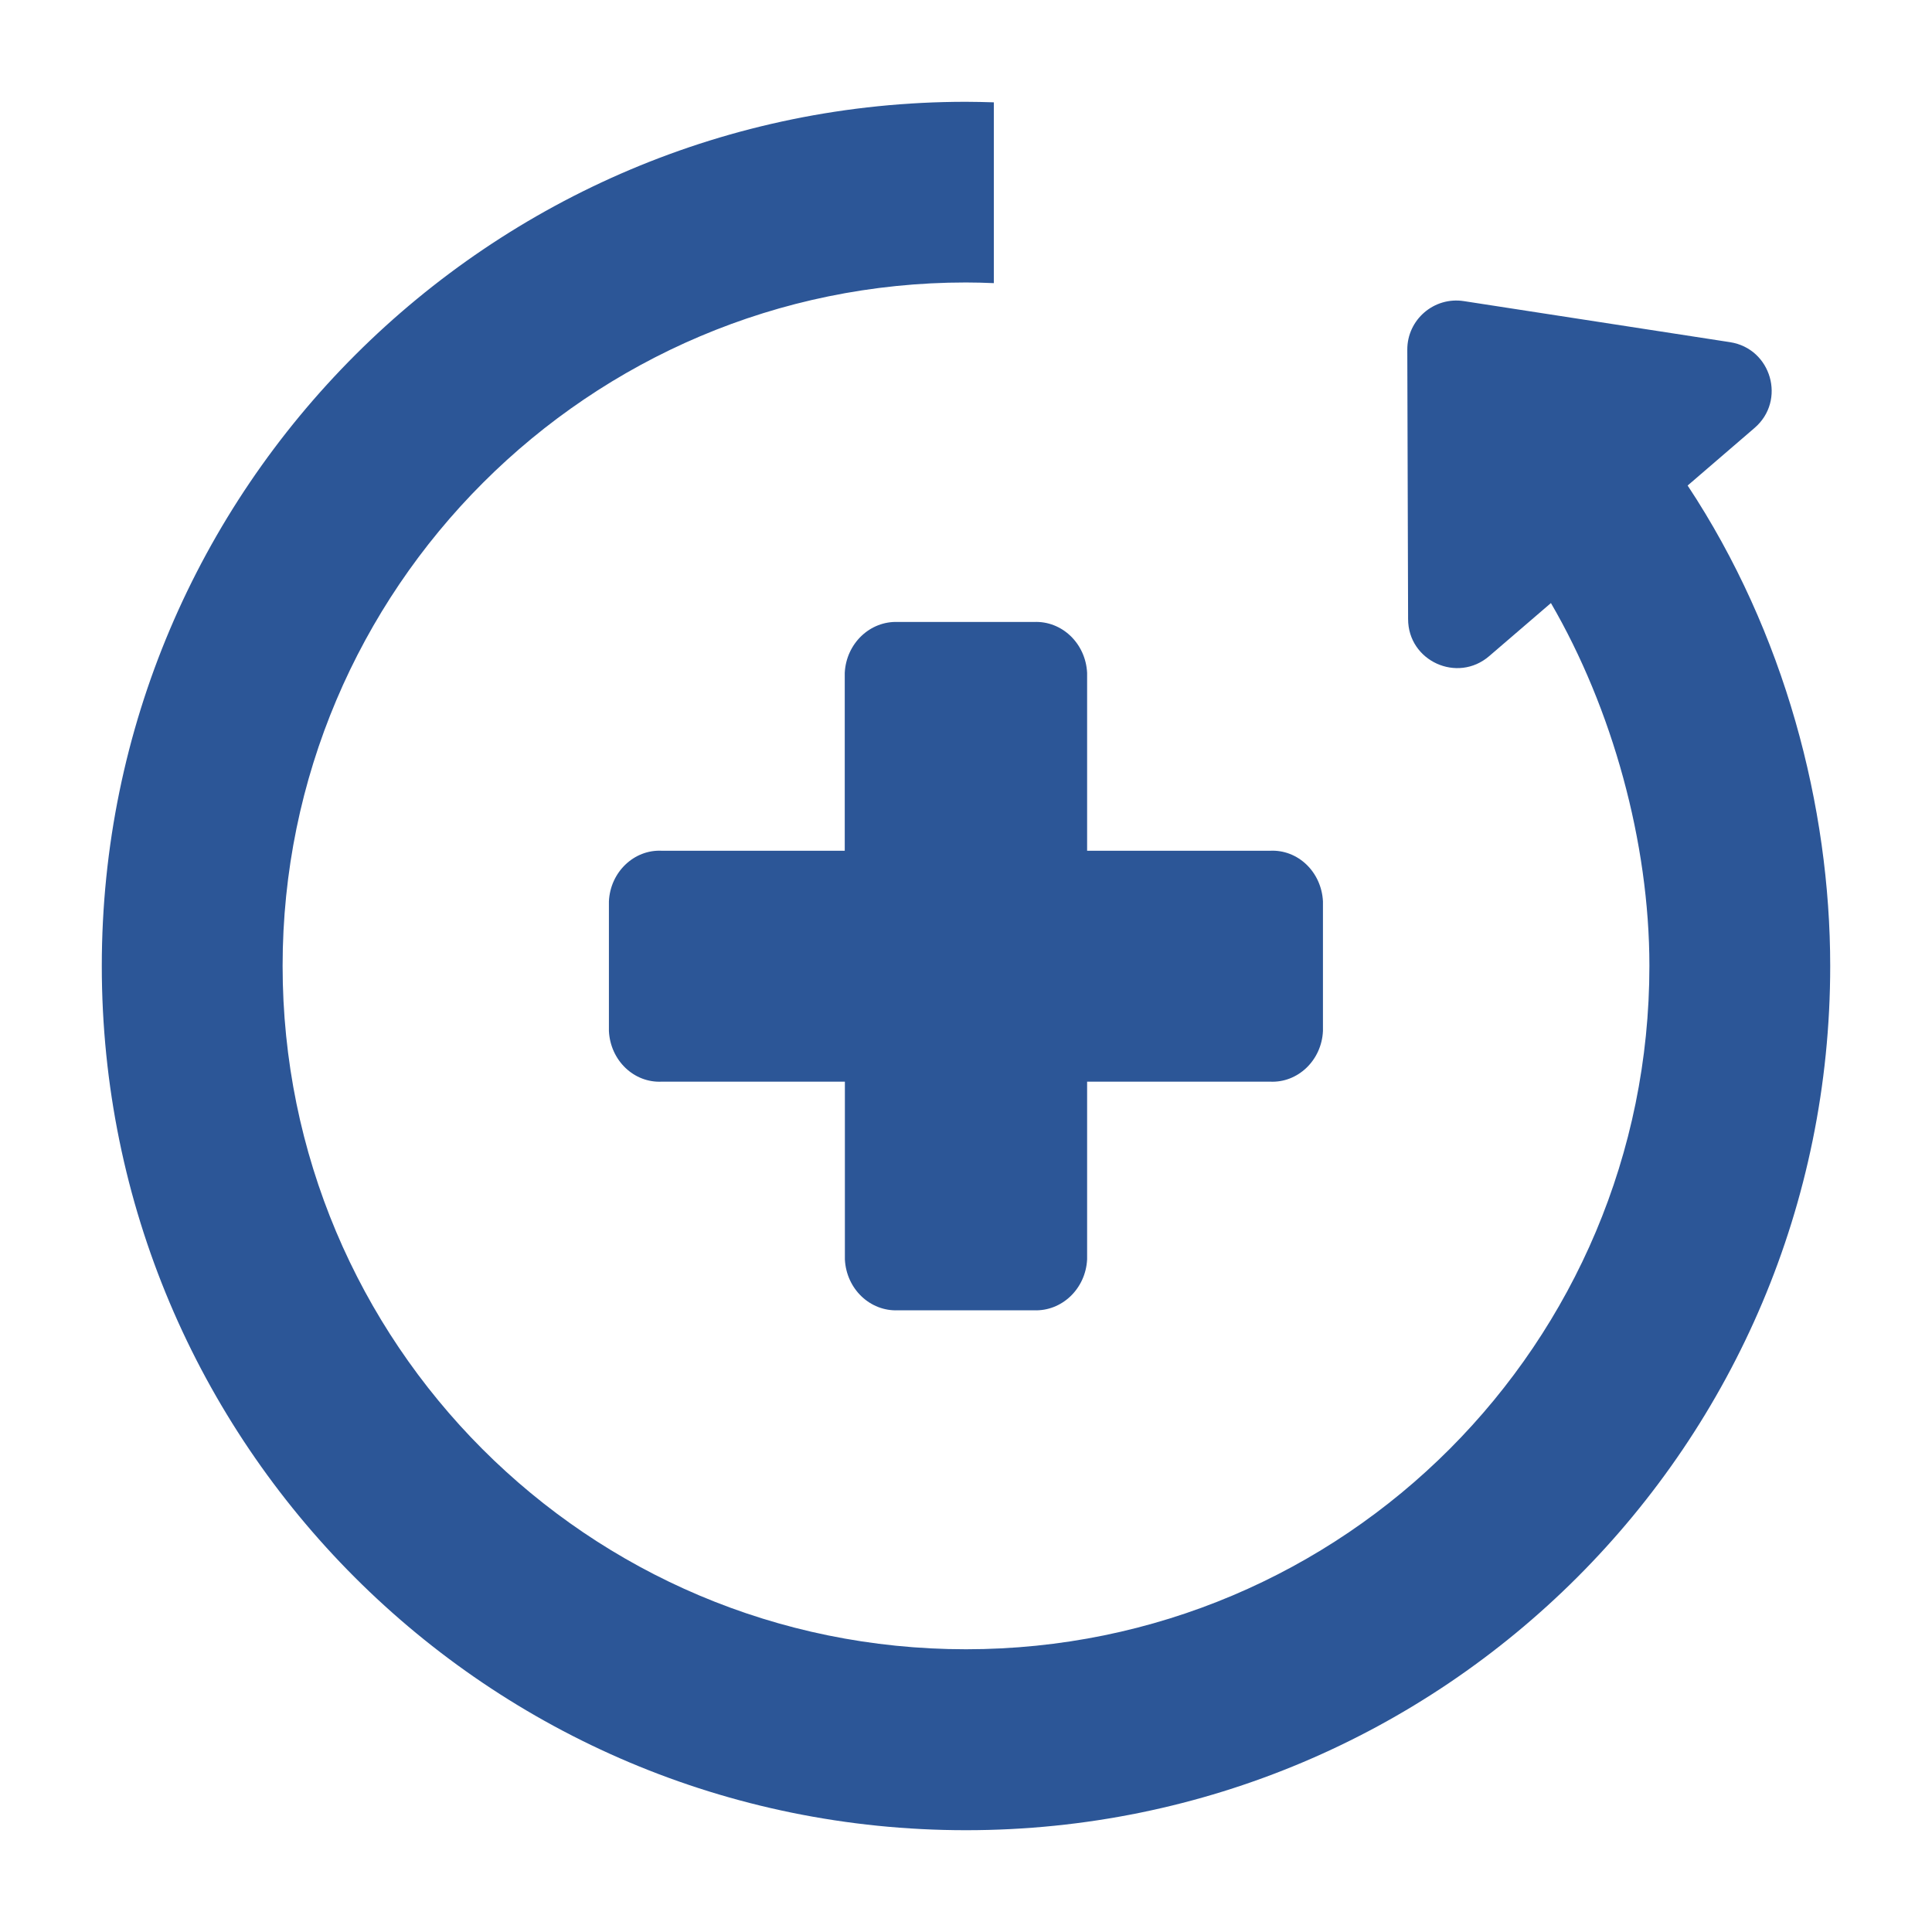 <?xml version="1.0" encoding="UTF-8"?><svg id="Layer_1" xmlns="http://www.w3.org/2000/svg" viewBox="0 0 145 145"><path d="M126.66,36.44l5.02-4.32c2.39-2.05,1.27-5.96-1.84-6.44l-19.97-3.08c-2.24-.35-4.26,1.39-4.25,3.65l.06,20.21c0,3.15,3.7,4.84,6.09,2.78l4.63-3.98c4.61,7.93,7.39,17.96,7.39,27.23,0,28.29-22.86,51.29-51.29,51.29s-51.29-23-51.29-51.29,23-51.29,51.29-51.29c.69,0,1.39.02,2.09.05V7.68c-.7-.02-1.4-.04-2.09-.04C36.79,7.64,7.64,36.64,7.64,72.5s29,64.86,64.86,64.86,64.86-29,64.86-64.86c0-11.95-3.41-25.04-10.7-36.06Z" style="fill:#2c5697; stroke-width:0px;"/><path d="M49.69,81.18h13.72v13.34c.11,2.22,1.89,3.91,3.99,3.82h10.19c2.1.09,3.89-1.61,4-3.82v-13.34h13.72c2.09.11,3.88-1.6,3.98-3.8v-9.73c-.11-2.21-1.88-3.91-3.98-3.8h-13.72v-13.35h0c-.11-2.22-1.9-3.92-4-3.82h-10.19c-2.1-.09-3.89,1.61-4,3.82v13.35h-13.72c-2.09-.11-3.88,1.6-3.98,3.8v9.73c.11,2.21,1.88,3.91,3.98,3.8Z" style="fill:#2c5697; stroke-width:0px;"/></svg>